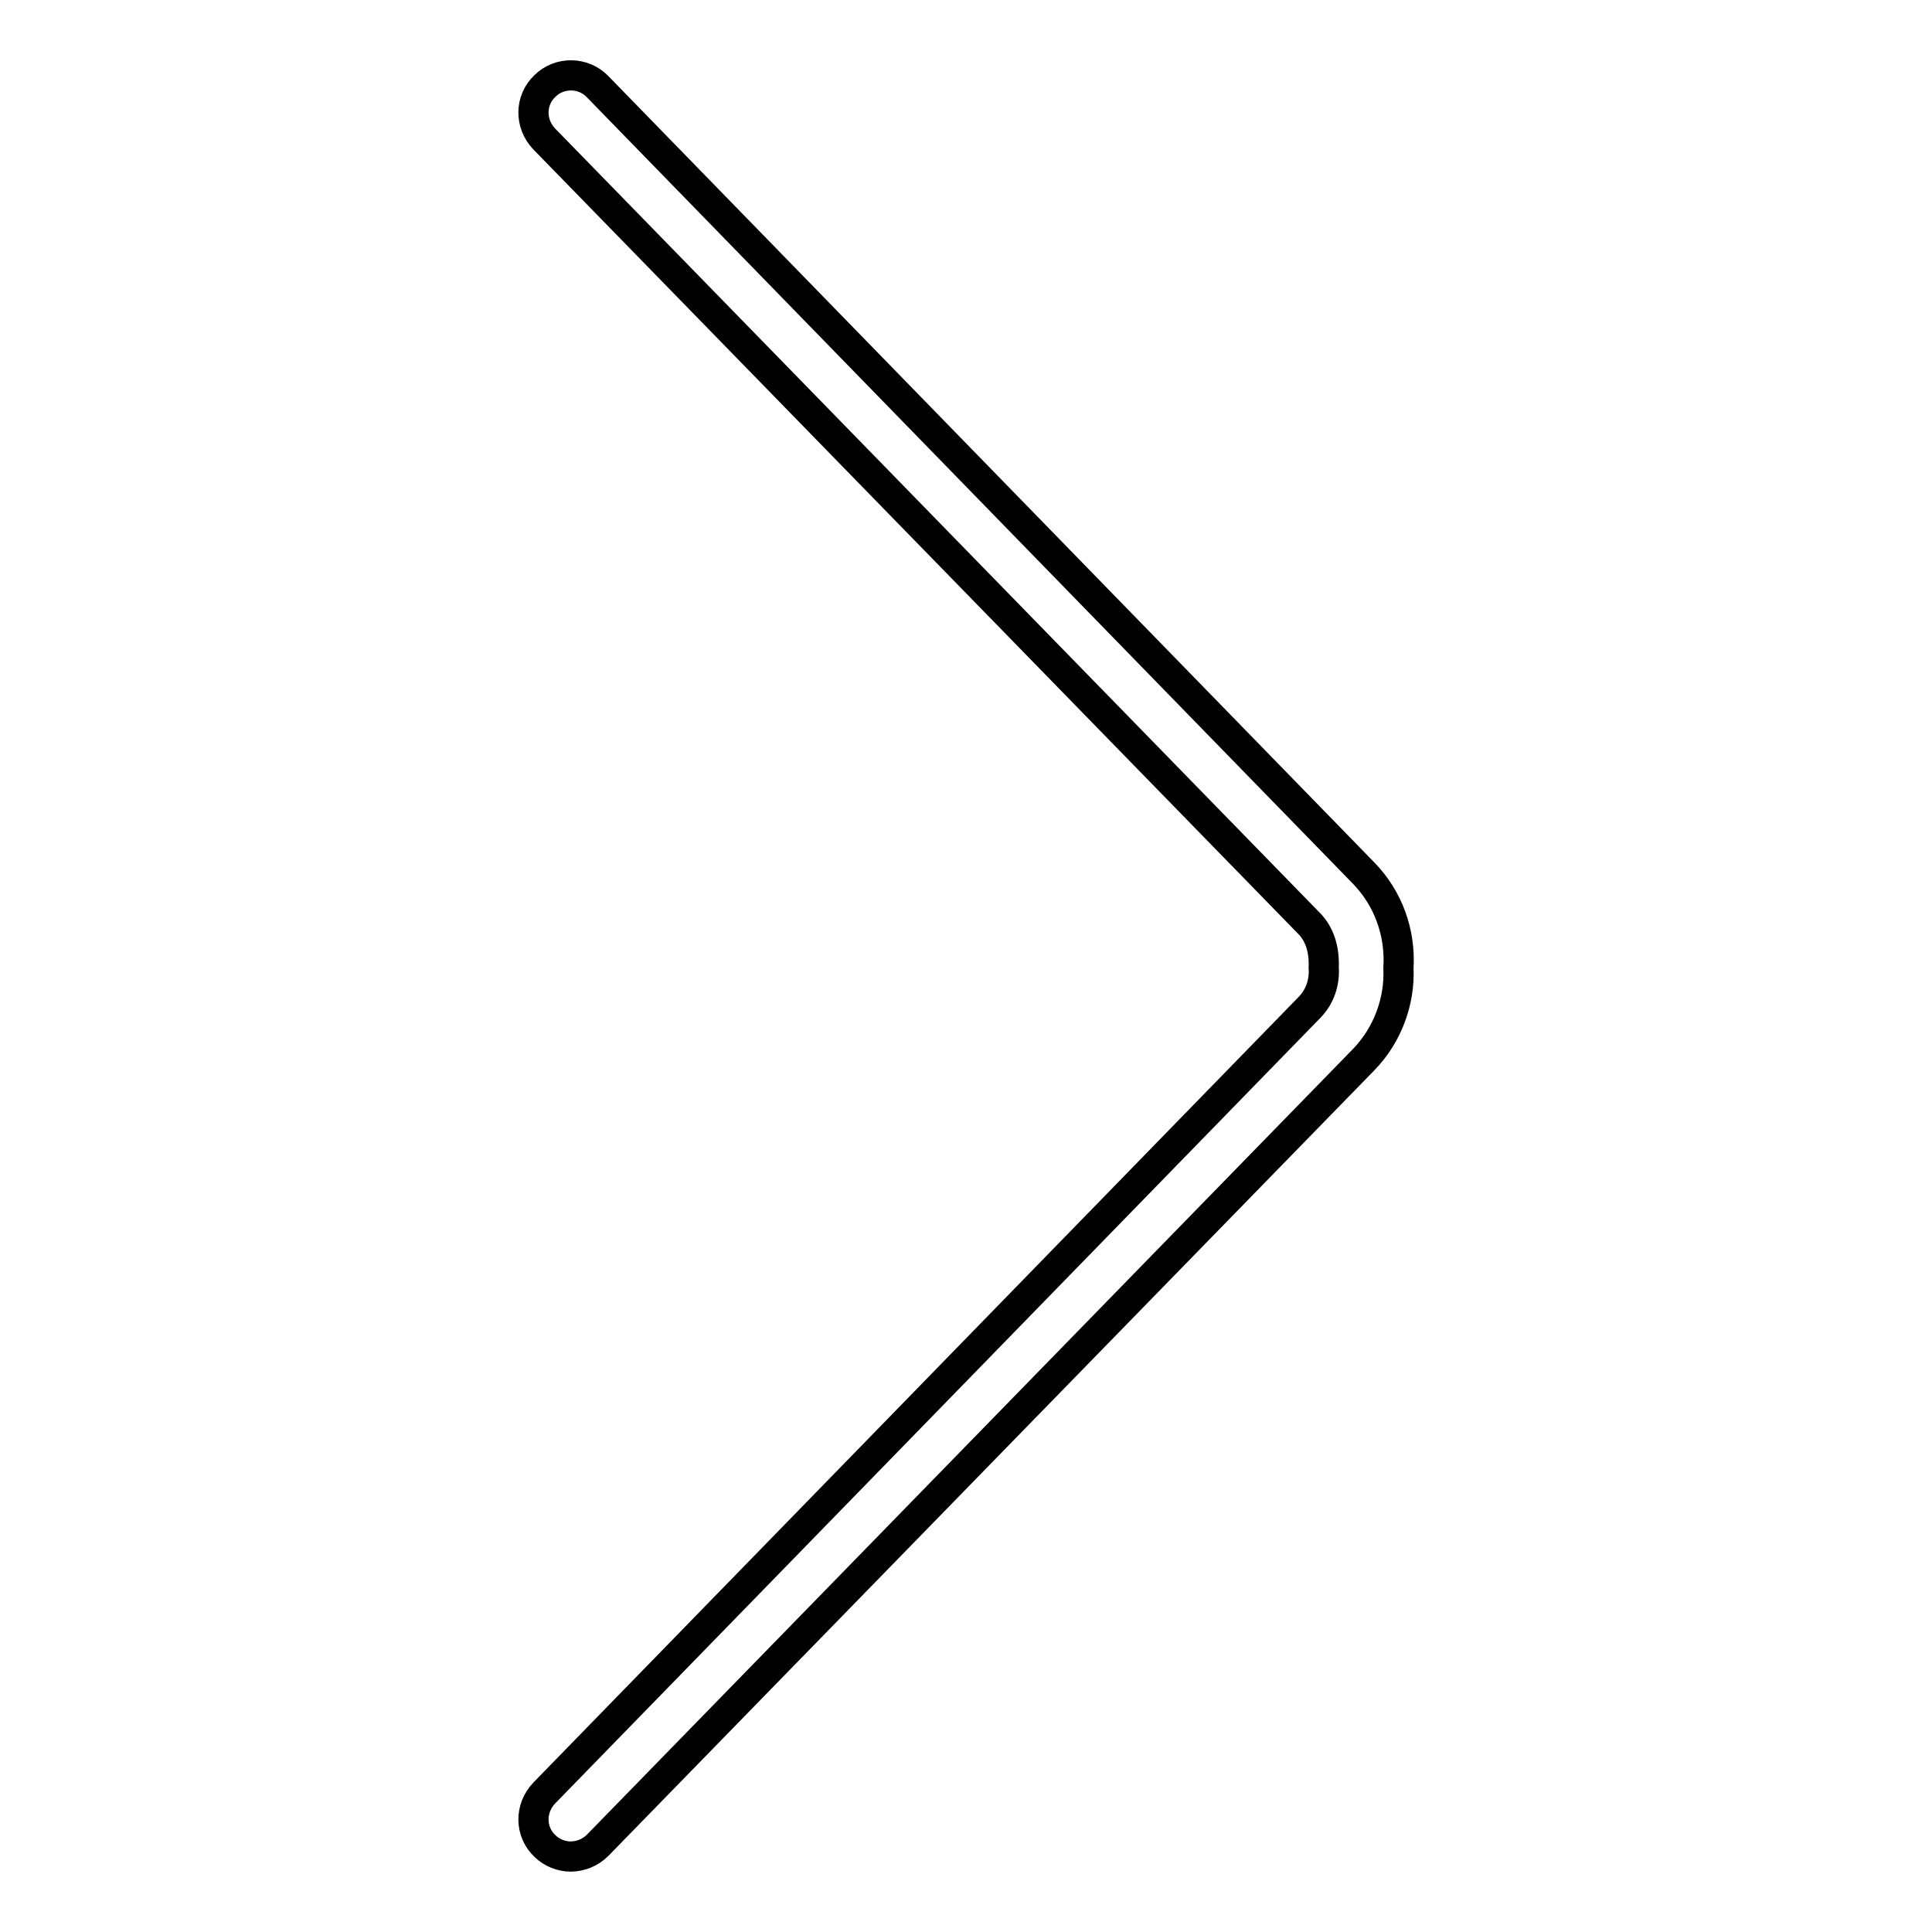 <?xml version="1.0" encoding="utf-8"?>
<!-- Svg Vector Icons : http://www.onlinewebfonts.com/icon -->
<!DOCTYPE svg PUBLIC "-//W3C//DTD SVG 1.1//EN" "http://www.w3.org/Graphics/SVG/1.1/DTD/svg11.dtd">
<svg version="1.1" xmlns="http://www.w3.org/2000/svg" xmlns:xlink="http://www.w3.org/1999/xlink" x="0px" y="0px" viewBox="0 0 256 256" enable-background="new 0 0 256 256" xml:space="preserve">
<g> <path stroke-width="4" fill-opacity="0" stroke="#000000"  d="M75.6,246c-1.2,0-2.5-0.5-3.4-1.4c-2-1.9-2-5-0.1-7l101.5-104.2c1.7-1.8,1.9-4,1.8-5.2 c0.1-2.5-0.6-4.4-1.8-5.7L72.1,18.4c-1.9-2-1.9-5.1,0.1-7c1.9-1.9,5.1-1.9,7,0.1l101.5,104.2c3.2,3.3,4.9,7.8,4.6,12.6 c0.2,4.3-1.4,8.8-4.6,12.1L79.2,244.5C78.2,245.5,76.9,246,75.6,246z"/></g>
</svg>